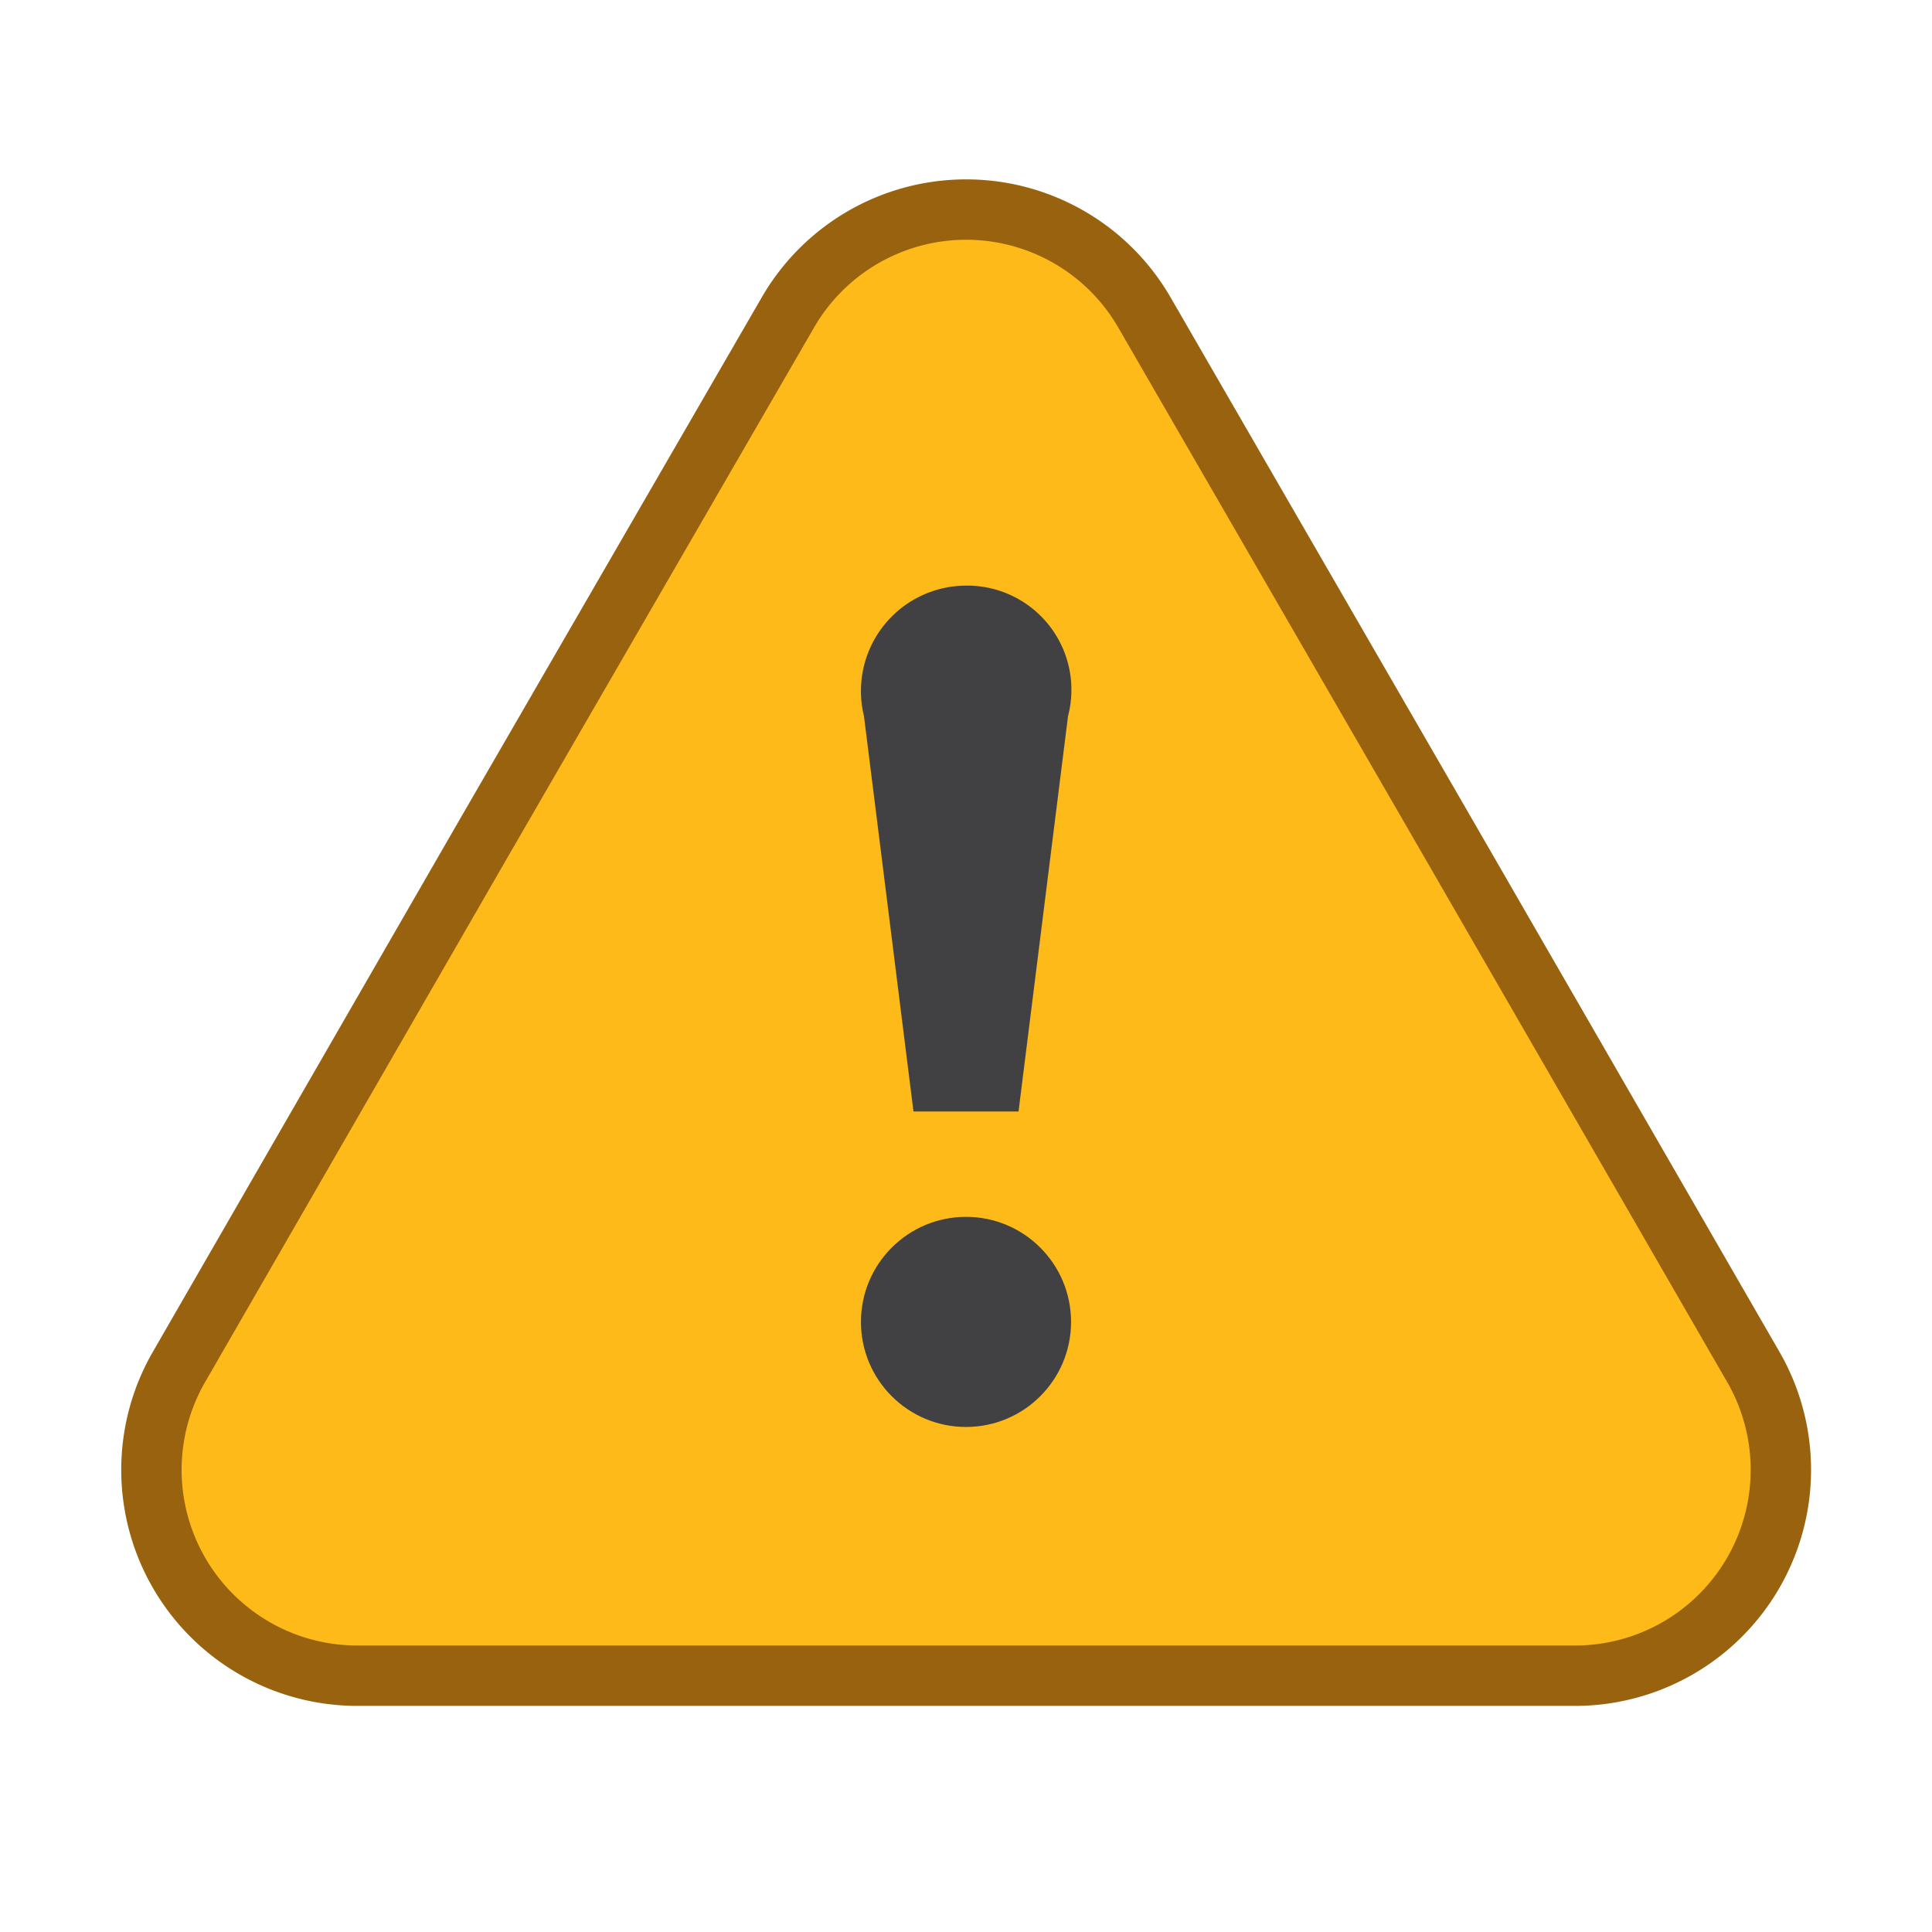 <svg id="Icon" xmlns="http://www.w3.org/2000/svg" viewBox="0 0 64 64"><path d="M26.1,10.35a6.82,6.82,0,0,1,11.81,0L48,27.81,58.08,45.28a6.82,6.82,0,0,1-5.91,10.23H11.84A6.82,6.82,0,0,1,5.93,45.28L16,27.81Z" fill="#fdba19" stroke="#99620f" stroke-miterlimit="10" stroke-width="2"/><circle cx="32" cy="43.79" r="3.48" fill="#414042"/><path d="M32,19.4a3.49,3.49,0,0,0-3.48,3.48,3.44,3.44,0,0,0,.1.84l1.64,13.1h3.48l1.64-13.1A3.45,3.45,0,0,0,32,19.4Z" fill="#414042"/></svg>